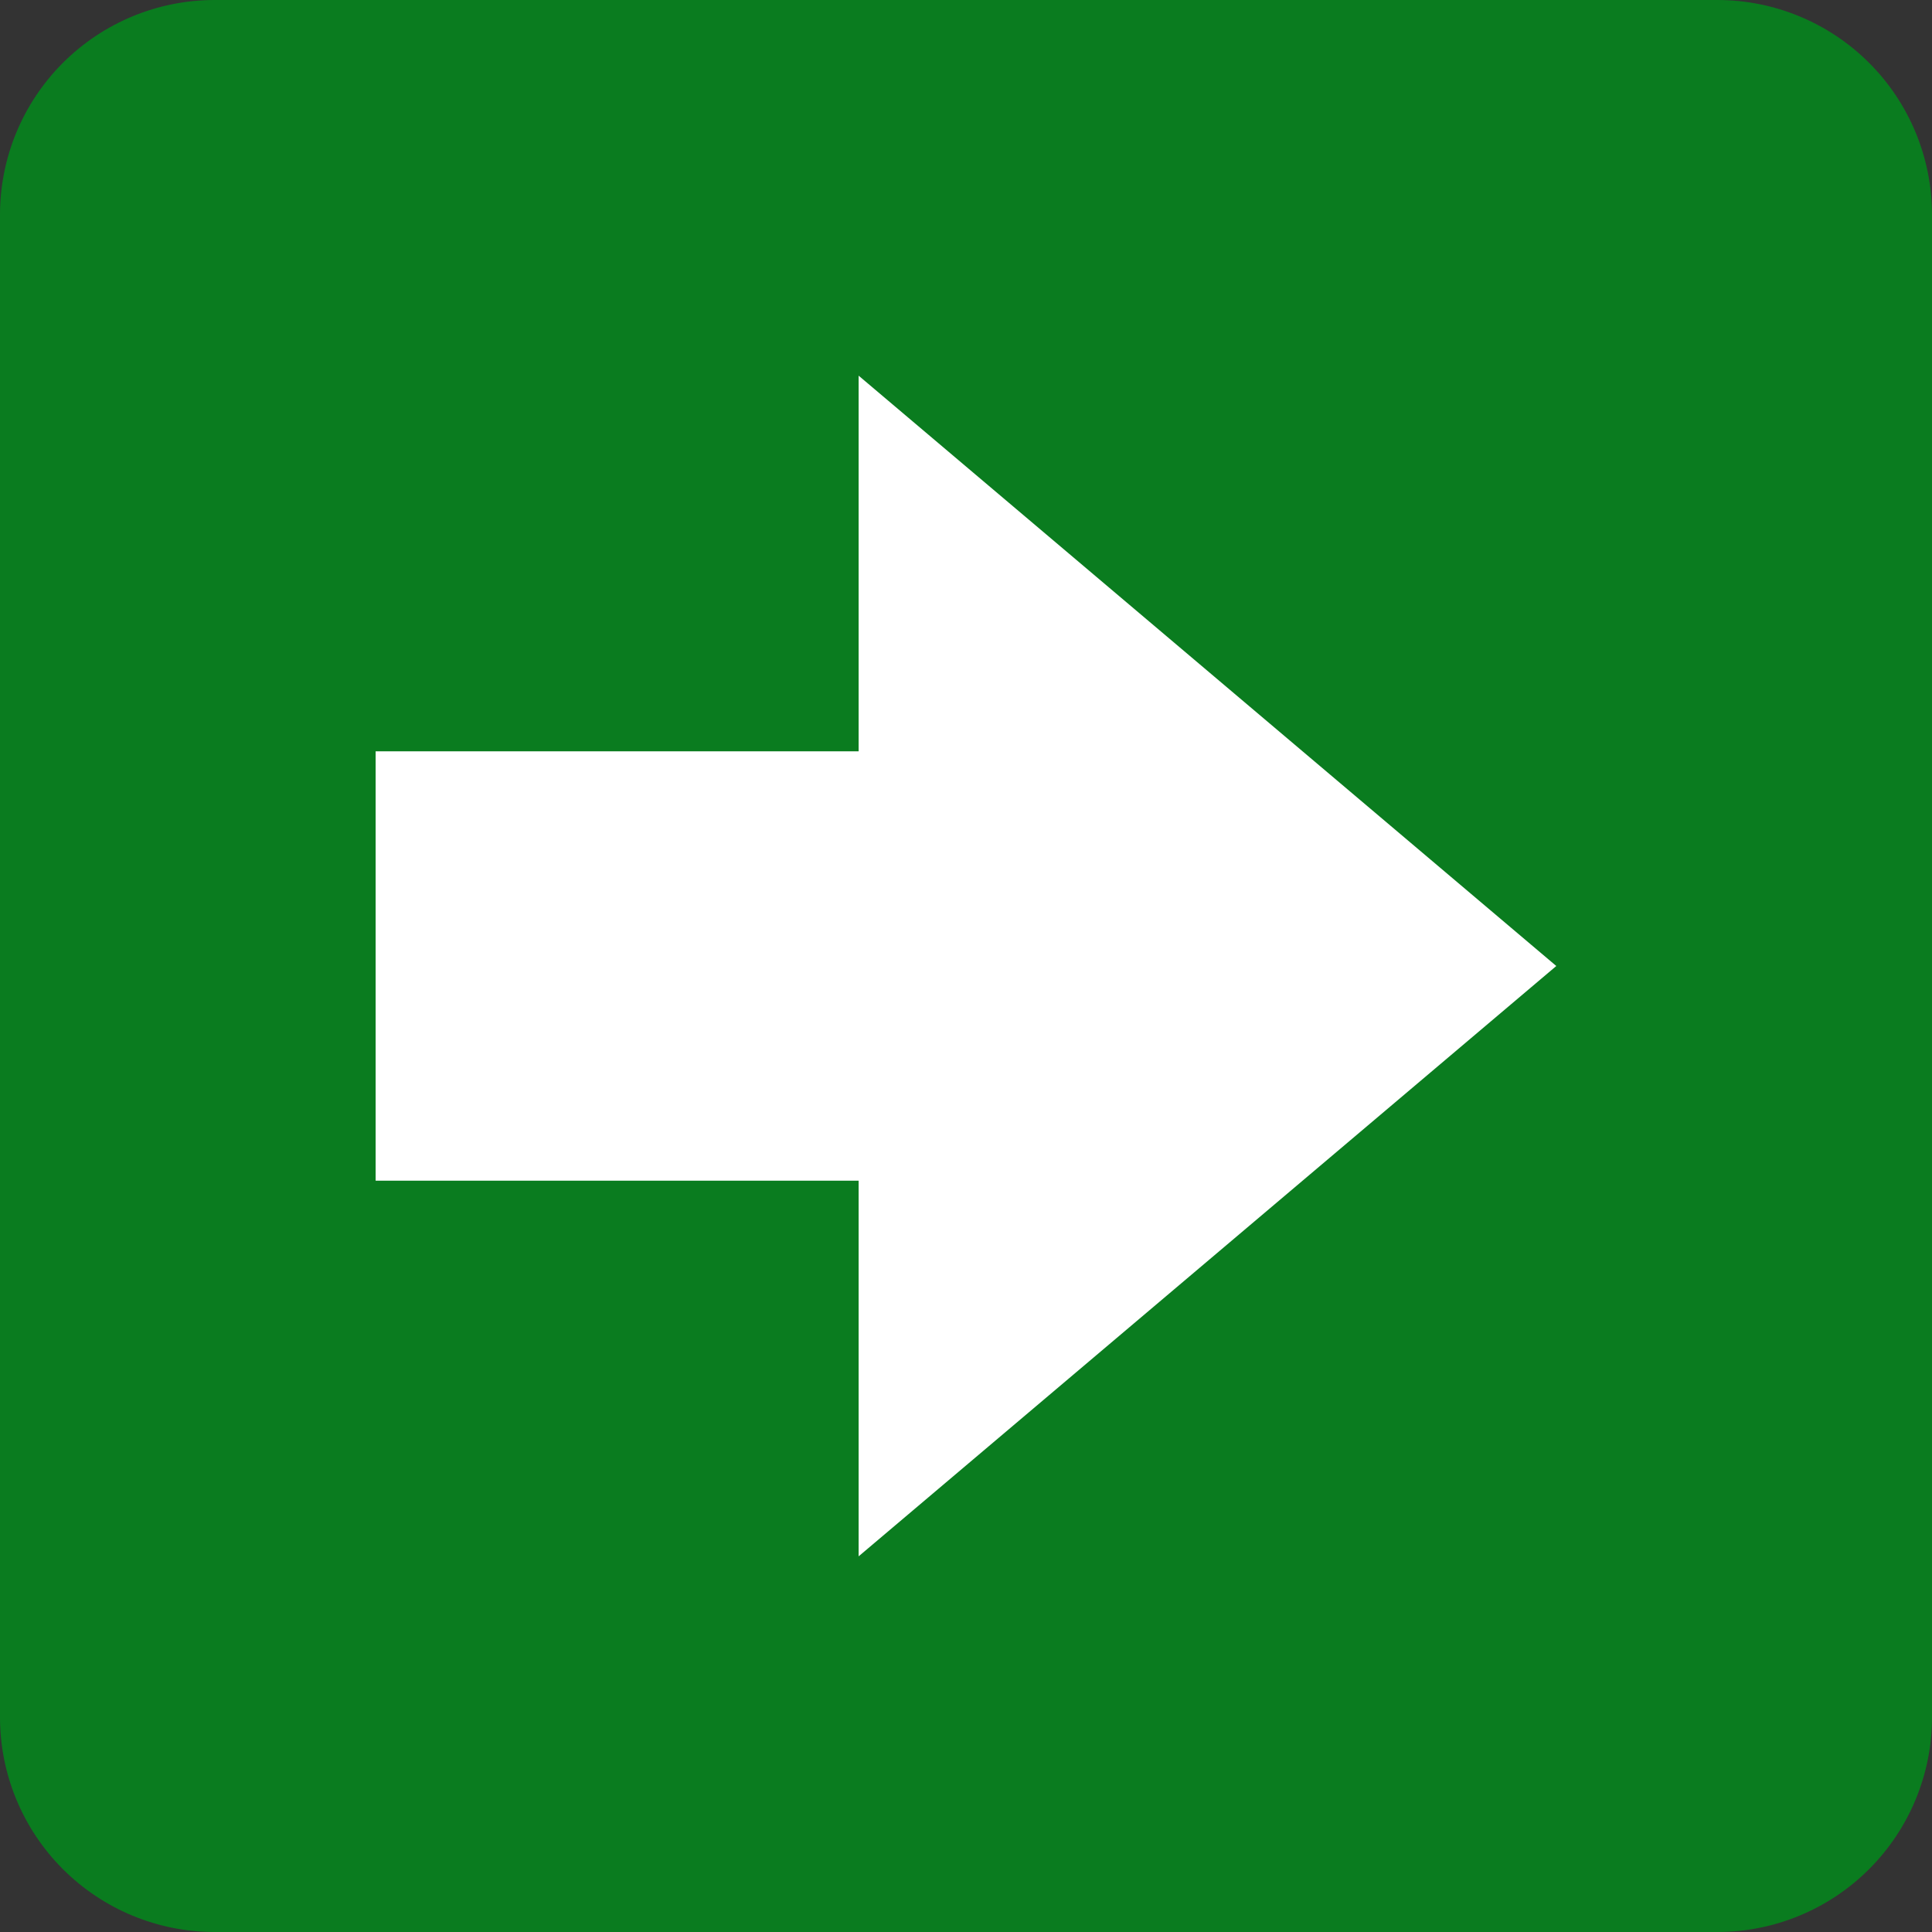 <?xml version="1.0" encoding="UTF-8"?> <svg xmlns="http://www.w3.org/2000/svg" width="110" height="110" viewBox="0 0 110 110" fill="none"><rect x="0" y="0" width="110" height="110" fill="#333333" stroke="none"/><g clip-path="url(#clip0_555_5)"><path d="M12.222 110C8.981 110 5.872 108.712 3.58 106.42C1.288 104.128 -9.53674e-07 101.019 -9.53674e-07 97.778L-9.53674e-07 12.222C-9.53674e-07 8.981 1.288 5.872 3.58 3.58C5.872 1.288 8.981 0 12.222 0L97.778 0C101.019 0 104.128 1.288 106.42 3.58C108.712 5.872 110 8.981 110 12.222L110 97.778C110 101.019 108.712 104.128 106.42 106.42C104.128 108.712 101.019 110 97.778 110L12.222 110Z" fill="#0A7C1F"></path><path d="M21.387 67.222L48.887 67.222L48.887 88.611L88.609 55L48.887 21.389L48.887 42.778L21.387 42.778L21.387 67.222Z" fill="white"></path></g><defs><clipPath id="clip0_555_5"><rect width="110" height="110" fill="white" transform="matrix(0 1 -1 0 110 0)"></rect></clipPath></defs></svg> 